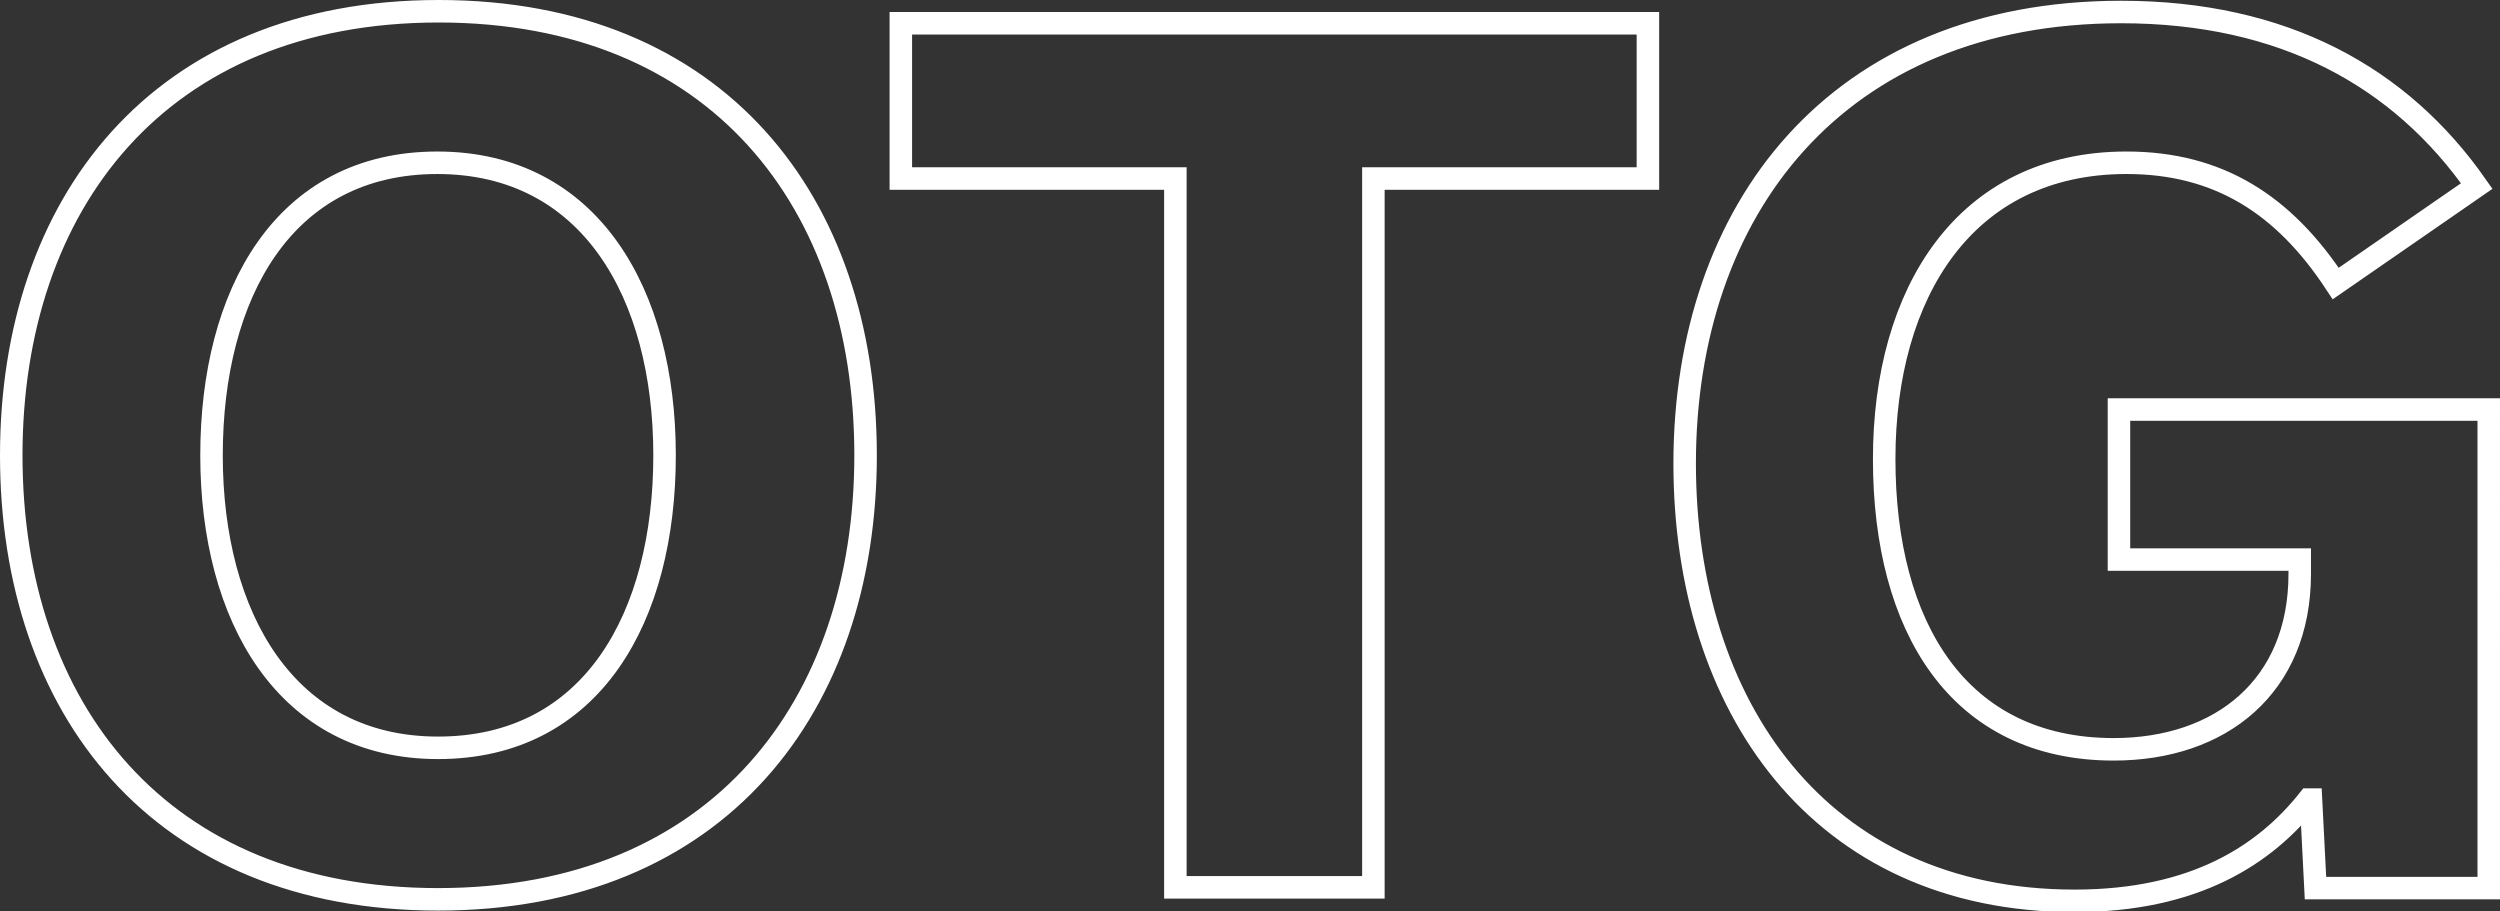 <?xml version="1.0" encoding="UTF-8"?> <svg xmlns="http://www.w3.org/2000/svg" xmlns:xlink="http://www.w3.org/1999/xlink" version="1.1" id="Ebene_1" x="0px" y="0px" viewBox="0 0 333.3 121.5" style="enable-background:new 0 0 333.3 121.5;" xml:space="preserve"><rect x="0" y="0" width="333.3" height="121.5" fill="#333333" stroke="none"/> <style type="text/css"> .st0{fill:none;stroke:#FFFFFF;stroke-width:3;} </style> <path class="st0" d="M1.5,60.7c0,33.8,19.8,59.2,56.9,59.2c37.4,0,57-25.8,57-59.2c0-33.8-19.8-59.2-56.9-59.2 C21.1,1.5,1.5,27.3,1.5,60.7z M28.2,60.7c0-21.5,9.6-39,30.1-39c20.4,0,30.3,17.5,30.3,39s-9.6,39-30.2,39 C38.1,99.7,28.2,82.2,28.2,60.7L28.2,60.7z M183.1,118.3V23.8h36.6V3.1h-99.6v20.7h36.6v94.5H183.1z M282.5,54.6v20h24.1v1.9 c0,15-10.5,23.4-24.8,23.4c-20.7,0-30.6-16.3-30.6-38.7c0-22.2,10.8-39.5,32.3-39.5c12.3,0,21,5.6,27.9,16.1l18.8-13 c-10.2-14.6-25.8-23.2-47.4-23.2c-38,0-58.2,26.4-58.2,60.2c0,32.2,17.9,58.3,52,58.3c16.1,0,25.4-6.2,31.2-13.5h0.3l0.6,11.8h23.1 V54.6H282.5z"></path> </svg> 